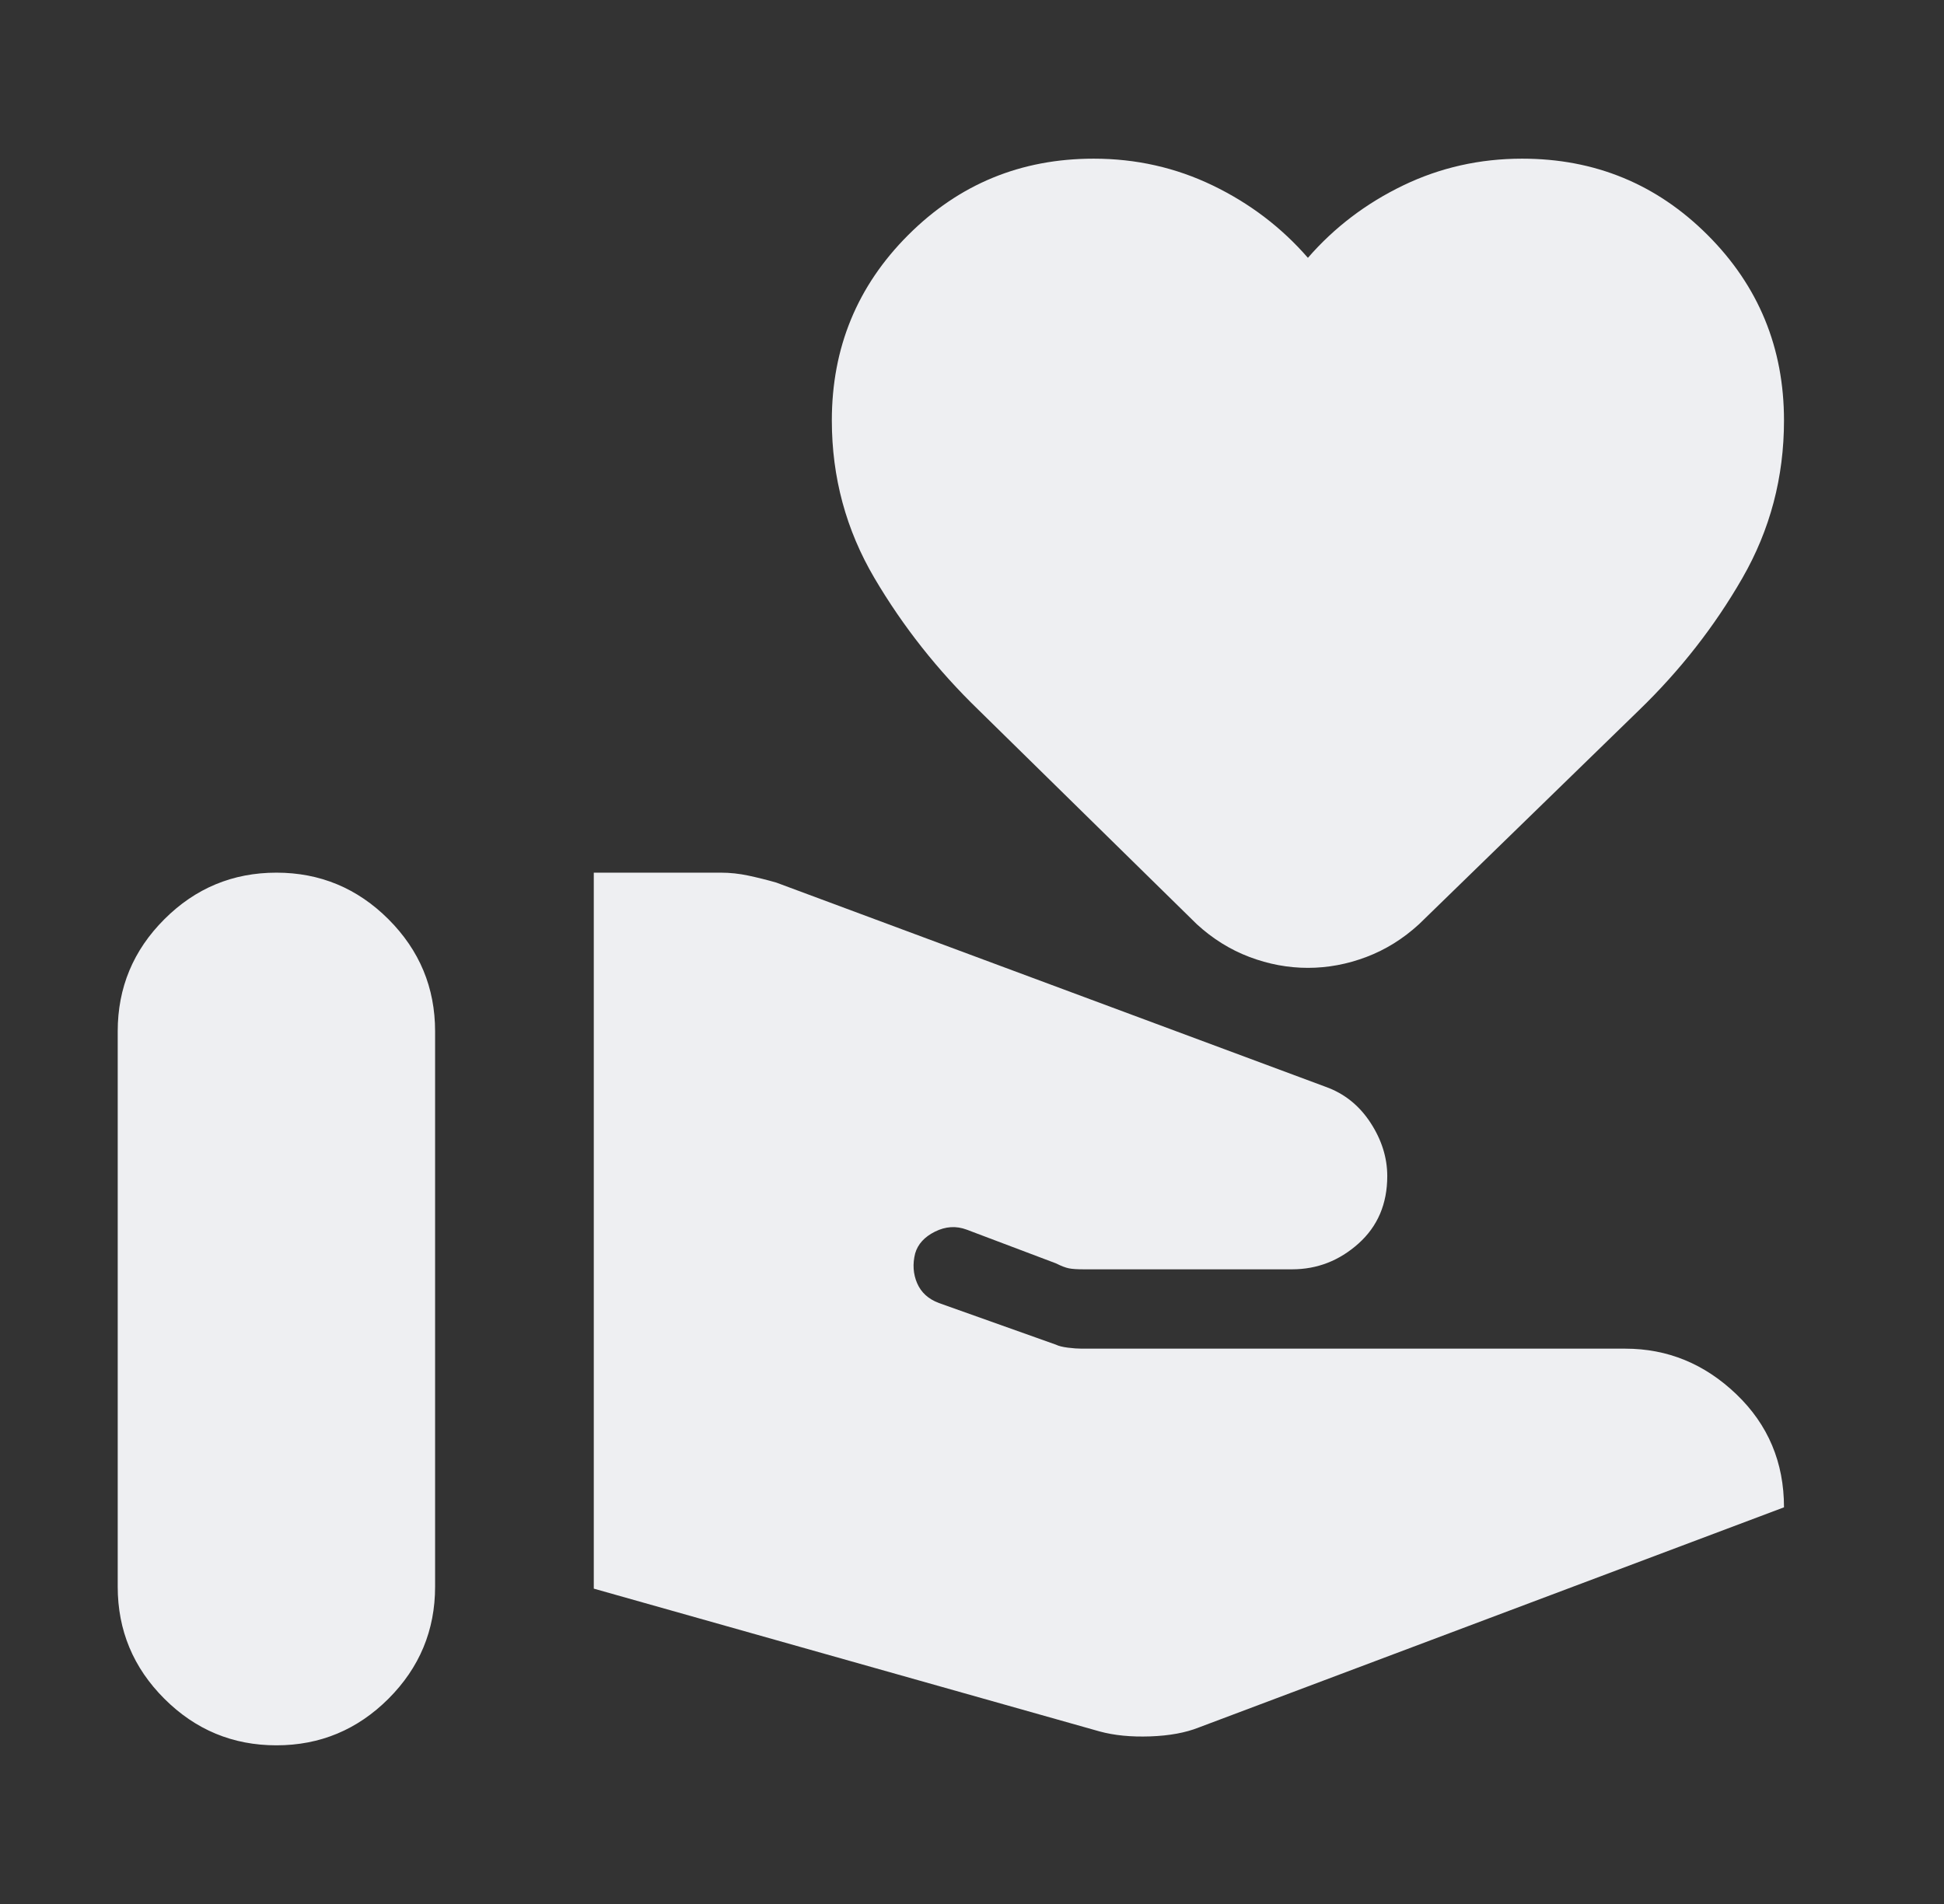 <svg width="49" height="48" viewBox="0 0 49 48" fill="none" xmlns="http://www.w3.org/2000/svg">
<rect x="0" y="0" width="49" height="48" fill="#333333" stroke="none"/>
<mask id="mask0_1069_1493" style="mask-type:alpha" maskUnits="userSpaceOnUse" x="0" y="0" width="49" height="48">
<rect x="0.967" width="48" height="48" fill="#D9D9D9"/>
</mask>
<g mask="url(#mask0_1069_1493)">
<path d="M27.717 43.65C28.084 43.75 28.509 43.792 28.992 43.775C29.475 43.758 29.884 43.683 30.217 43.55L44.967 38C44.967 36.867 44.567 35.917 43.767 35.15C42.967 34.383 42.033 34 40.967 34H27.267C27.167 34 27.05 33.992 26.917 33.975C26.784 33.958 26.683 33.933 26.617 33.9L23.667 32.85C23.4 32.75 23.217 32.583 23.117 32.35C23.017 32.117 23 31.867 23.067 31.6C23.134 31.367 23.3 31.183 23.567 31.05C23.834 30.917 24.1 30.9 24.367 31L26.617 31.85C26.75 31.917 26.858 31.958 26.942 31.975C27.025 31.992 27.15 32 27.317 32H32.567C33.2 32 33.758 31.783 34.242 31.35C34.725 30.917 34.967 30.35 34.967 29.65C34.967 29.183 34.825 28.733 34.542 28.3C34.258 27.867 33.883 27.567 33.417 27.4L19.567 22.25C19.334 22.183 19.1 22.125 18.867 22.075C18.634 22.025 18.4 22 18.167 22H14.967V40.05L27.717 43.65ZM2.967 40C2.967 41.1 3.358 42.042 4.142 42.825C4.925 43.608 5.867 44 6.967 44C8.067 44 9.008 43.608 9.792 42.825C10.575 42.042 10.967 41.1 10.967 40V26C10.967 24.9 10.575 23.958 9.792 23.175C9.008 22.392 8.067 22 6.967 22C5.867 22 4.925 22.392 4.142 23.175C3.358 23.958 2.967 24.9 2.967 26V40ZM32.967 24.4C32.467 24.4 31.975 24.308 31.492 24.125C31.009 23.942 30.567 23.667 30.167 23.3L24.667 17.9C23.634 16.9 22.759 15.792 22.042 14.575C21.325 13.358 20.967 12.033 20.967 10.6C20.967 8.767 21.608 7.208 22.892 5.925C24.175 4.642 25.733 4 27.567 4C28.634 4 29.634 4.225 30.567 4.675C31.5 5.125 32.3 5.733 32.967 6.5C33.633 5.733 34.434 5.125 35.367 4.675C36.3 4.225 37.3 4 38.367 4C40.2 4 41.758 4.642 43.042 5.925C44.325 7.208 44.967 8.767 44.967 10.6C44.967 12.033 44.617 13.358 43.917 14.575C43.217 15.792 42.35 16.9 41.317 17.9L35.767 23.3C35.367 23.667 34.925 23.942 34.442 24.125C33.959 24.308 33.467 24.4 32.967 24.4Z" fill="#EEEFF2"/>
</g>
</svg>

